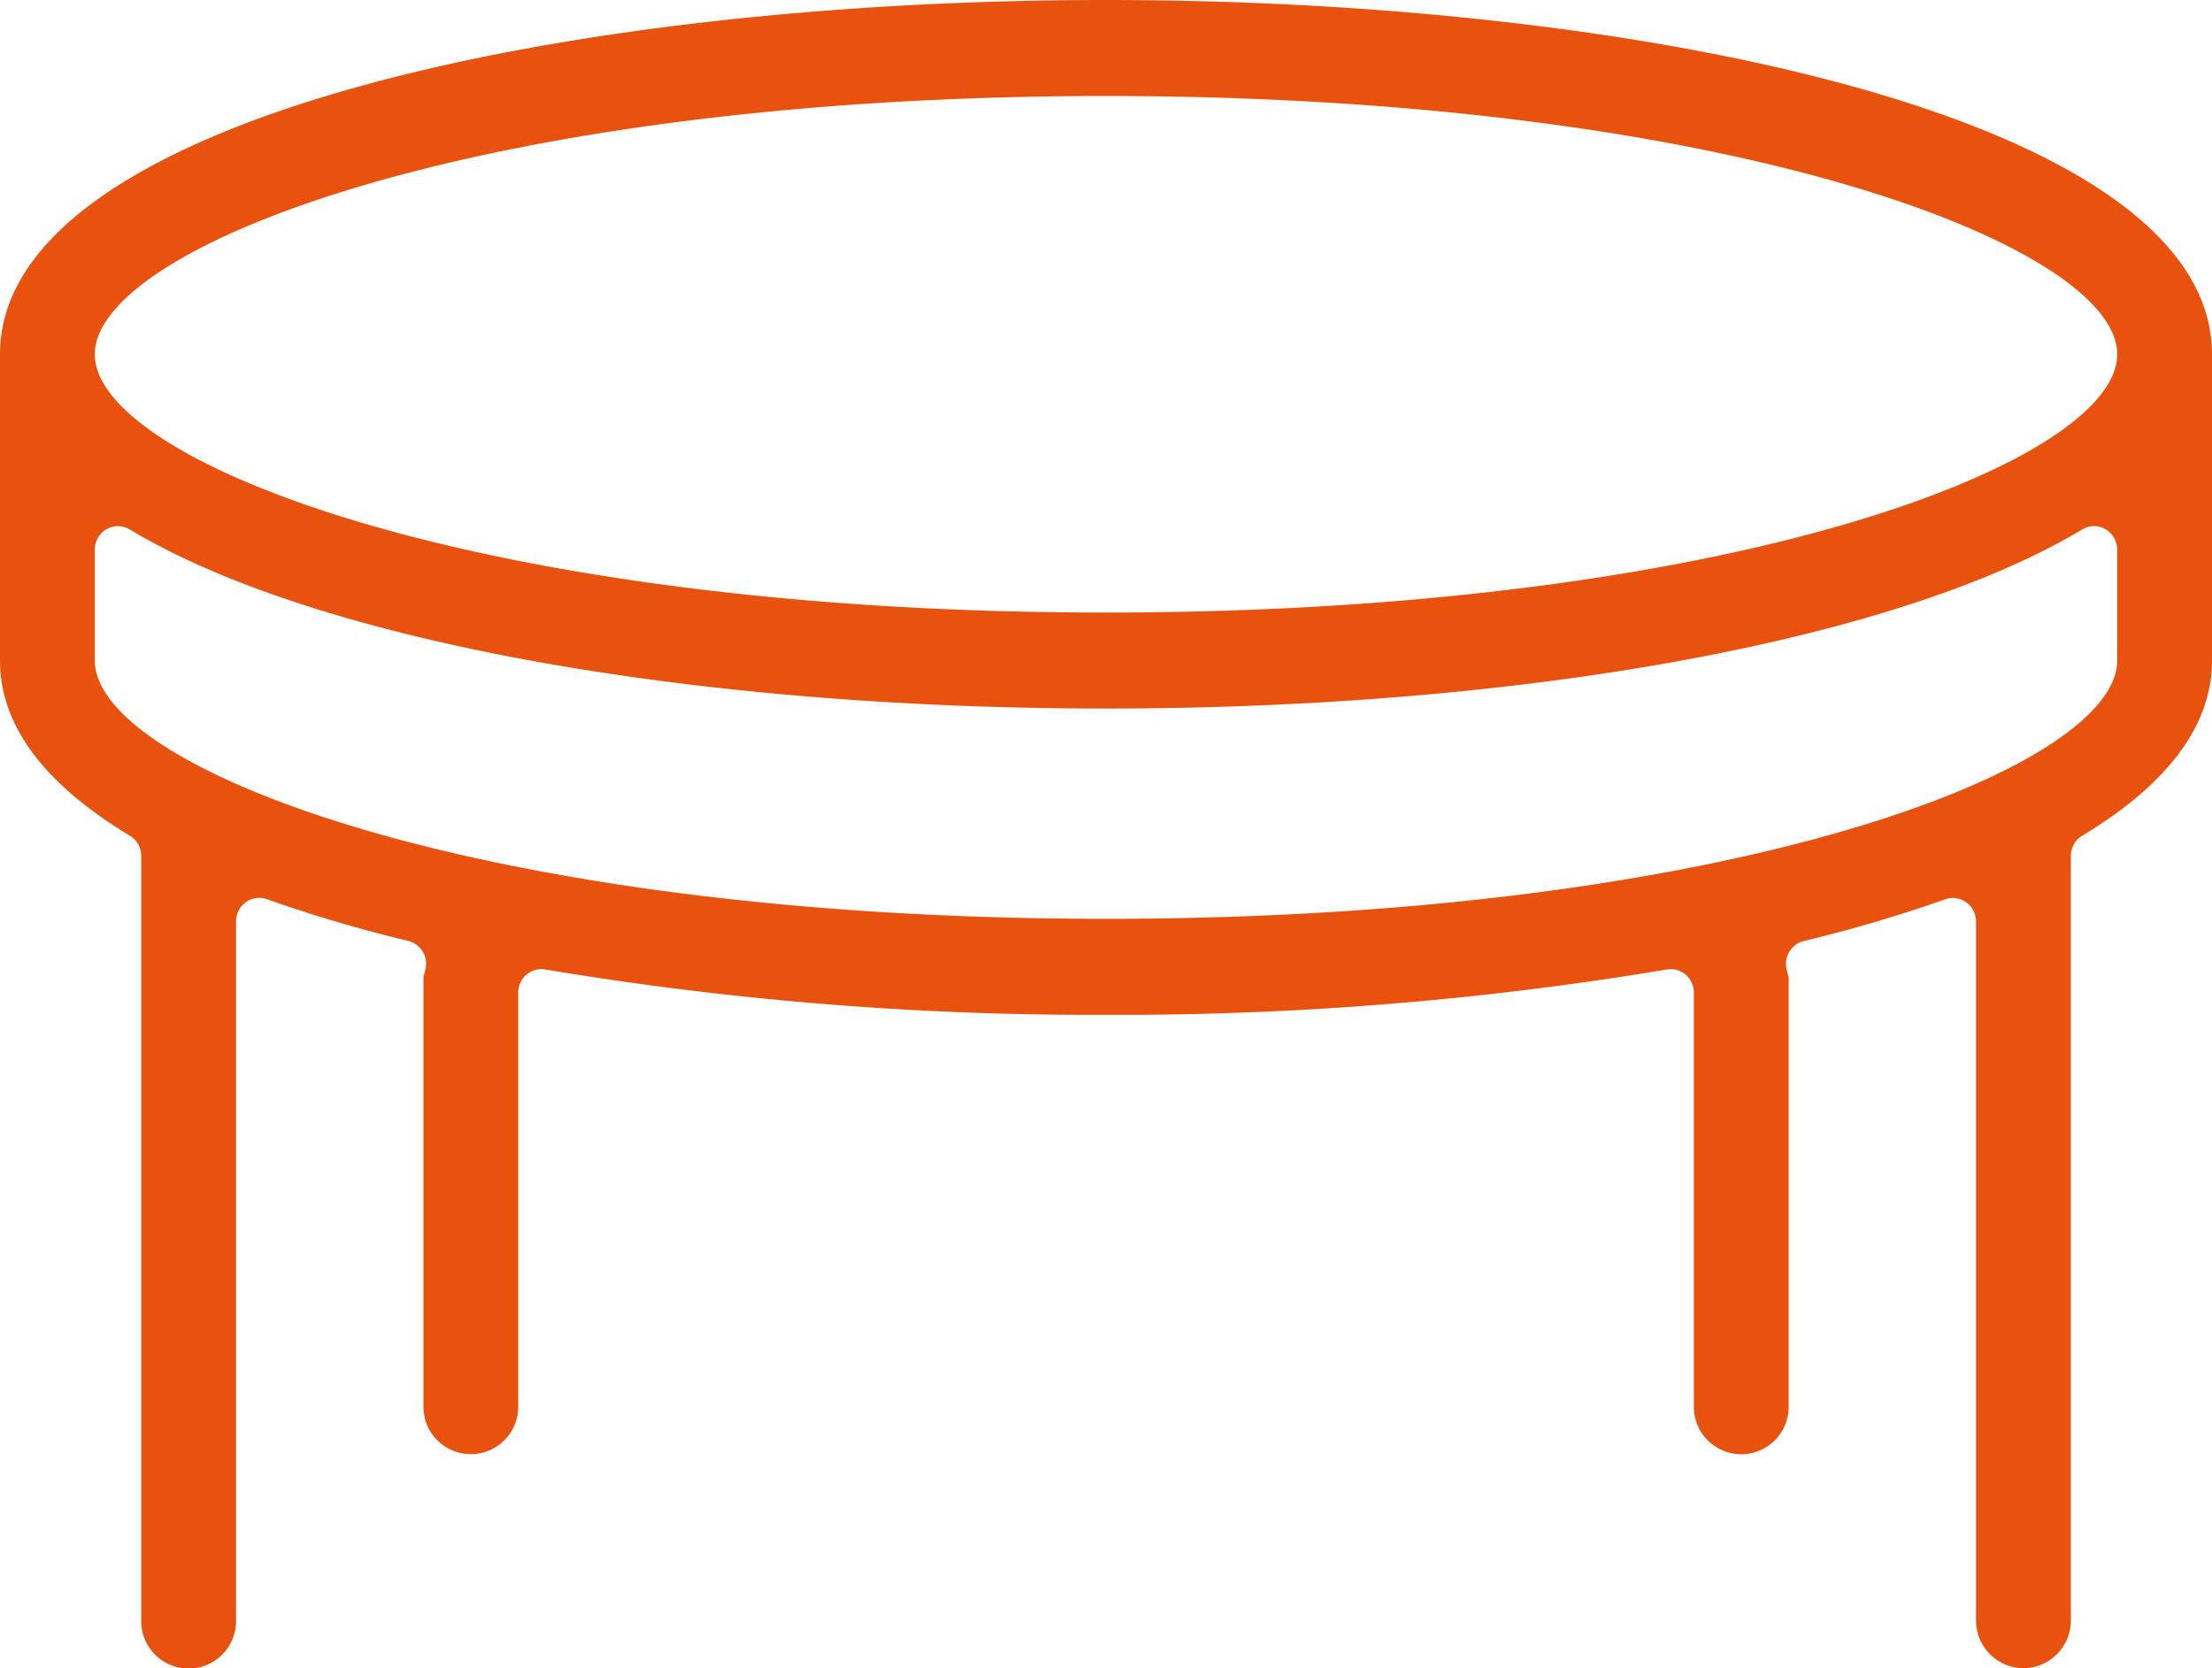 <svg id="Group_109" data-name="Group 109" xmlns="http://www.w3.org/2000/svg" width="122" height="92" viewBox="0 0 122 92">
  <path id="Path_120" data-name="Path 120" d="M111.6,92a2.635,2.635,0,0,1-2.615-2.648V50.816a1.3,1.3,0,0,0-.541-1.056,1.263,1.263,0,0,0-.737-.238,1.247,1.247,0,0,0-.427.075,78.146,78.146,0,0,1-7.8,2.3,1.292,1.292,0,0,0-.953,1.5c.021.12.052.236.084.354a1.407,1.407,0,0,1,.04.158l0,23.624a2.615,2.615,0,1,1-5.229,0V54.738a1.309,1.309,0,0,0-.454-.991,1.272,1.272,0,0,0-.824-.3,1.166,1.166,0,0,0-.218.02A183.131,183.131,0,0,1,61,55.967a183.131,183.131,0,0,1-30.921-2.5,1.166,1.166,0,0,0-.218-.02,1.265,1.265,0,0,0-.822.3,1.305,1.305,0,0,0-.456.991v22.79a2.615,2.615,0,1,1-5.229,0V53.881c.006-.031.024-.083.038-.135.032-.118.063-.235.084-.354a1.292,1.292,0,0,0-.953-1.5,78.147,78.147,0,0,1-7.8-2.3,1.247,1.247,0,0,0-.427-.075,1.263,1.263,0,0,0-.737.238,1.3,1.3,0,0,0-.541,1.056V89.352a2.615,2.615,0,1,1-5.229,0V47.2a1.3,1.3,0,0,0-.625-1.112C2.41,43.228,0,39.979,0,36.427V19.539C0,6.711,30.688,0,61,0s61,6.711,61,19.539V36.427c0,3.551-2.409,6.8-7.16,9.662a1.3,1.3,0,0,0-.625,1.112V89.352A2.634,2.634,0,0,1,111.6,92M6.507,29.015a1.269,1.269,0,0,0-.631.169,1.3,1.3,0,0,0-.647,1.125v6.118c0,5.948,21.217,14.245,55.771,14.245s55.771-8.3,55.771-14.245V30.309a1.3,1.3,0,0,0-.647-1.125,1.262,1.262,0,0,0-1.284.014C104.716,35.29,84.085,39.075,61,39.075S17.284,35.29,7.16,29.2a1.265,1.265,0,0,0-.653-.182M61,5.295c-34.553,0-55.771,8.3-55.771,14.245S26.447,33.781,61,33.781s55.771-8.3,55.771-14.242S95.553,5.295,61,5.295" transform="translate(0 0)" fill="#e9520e"/>
</svg>
